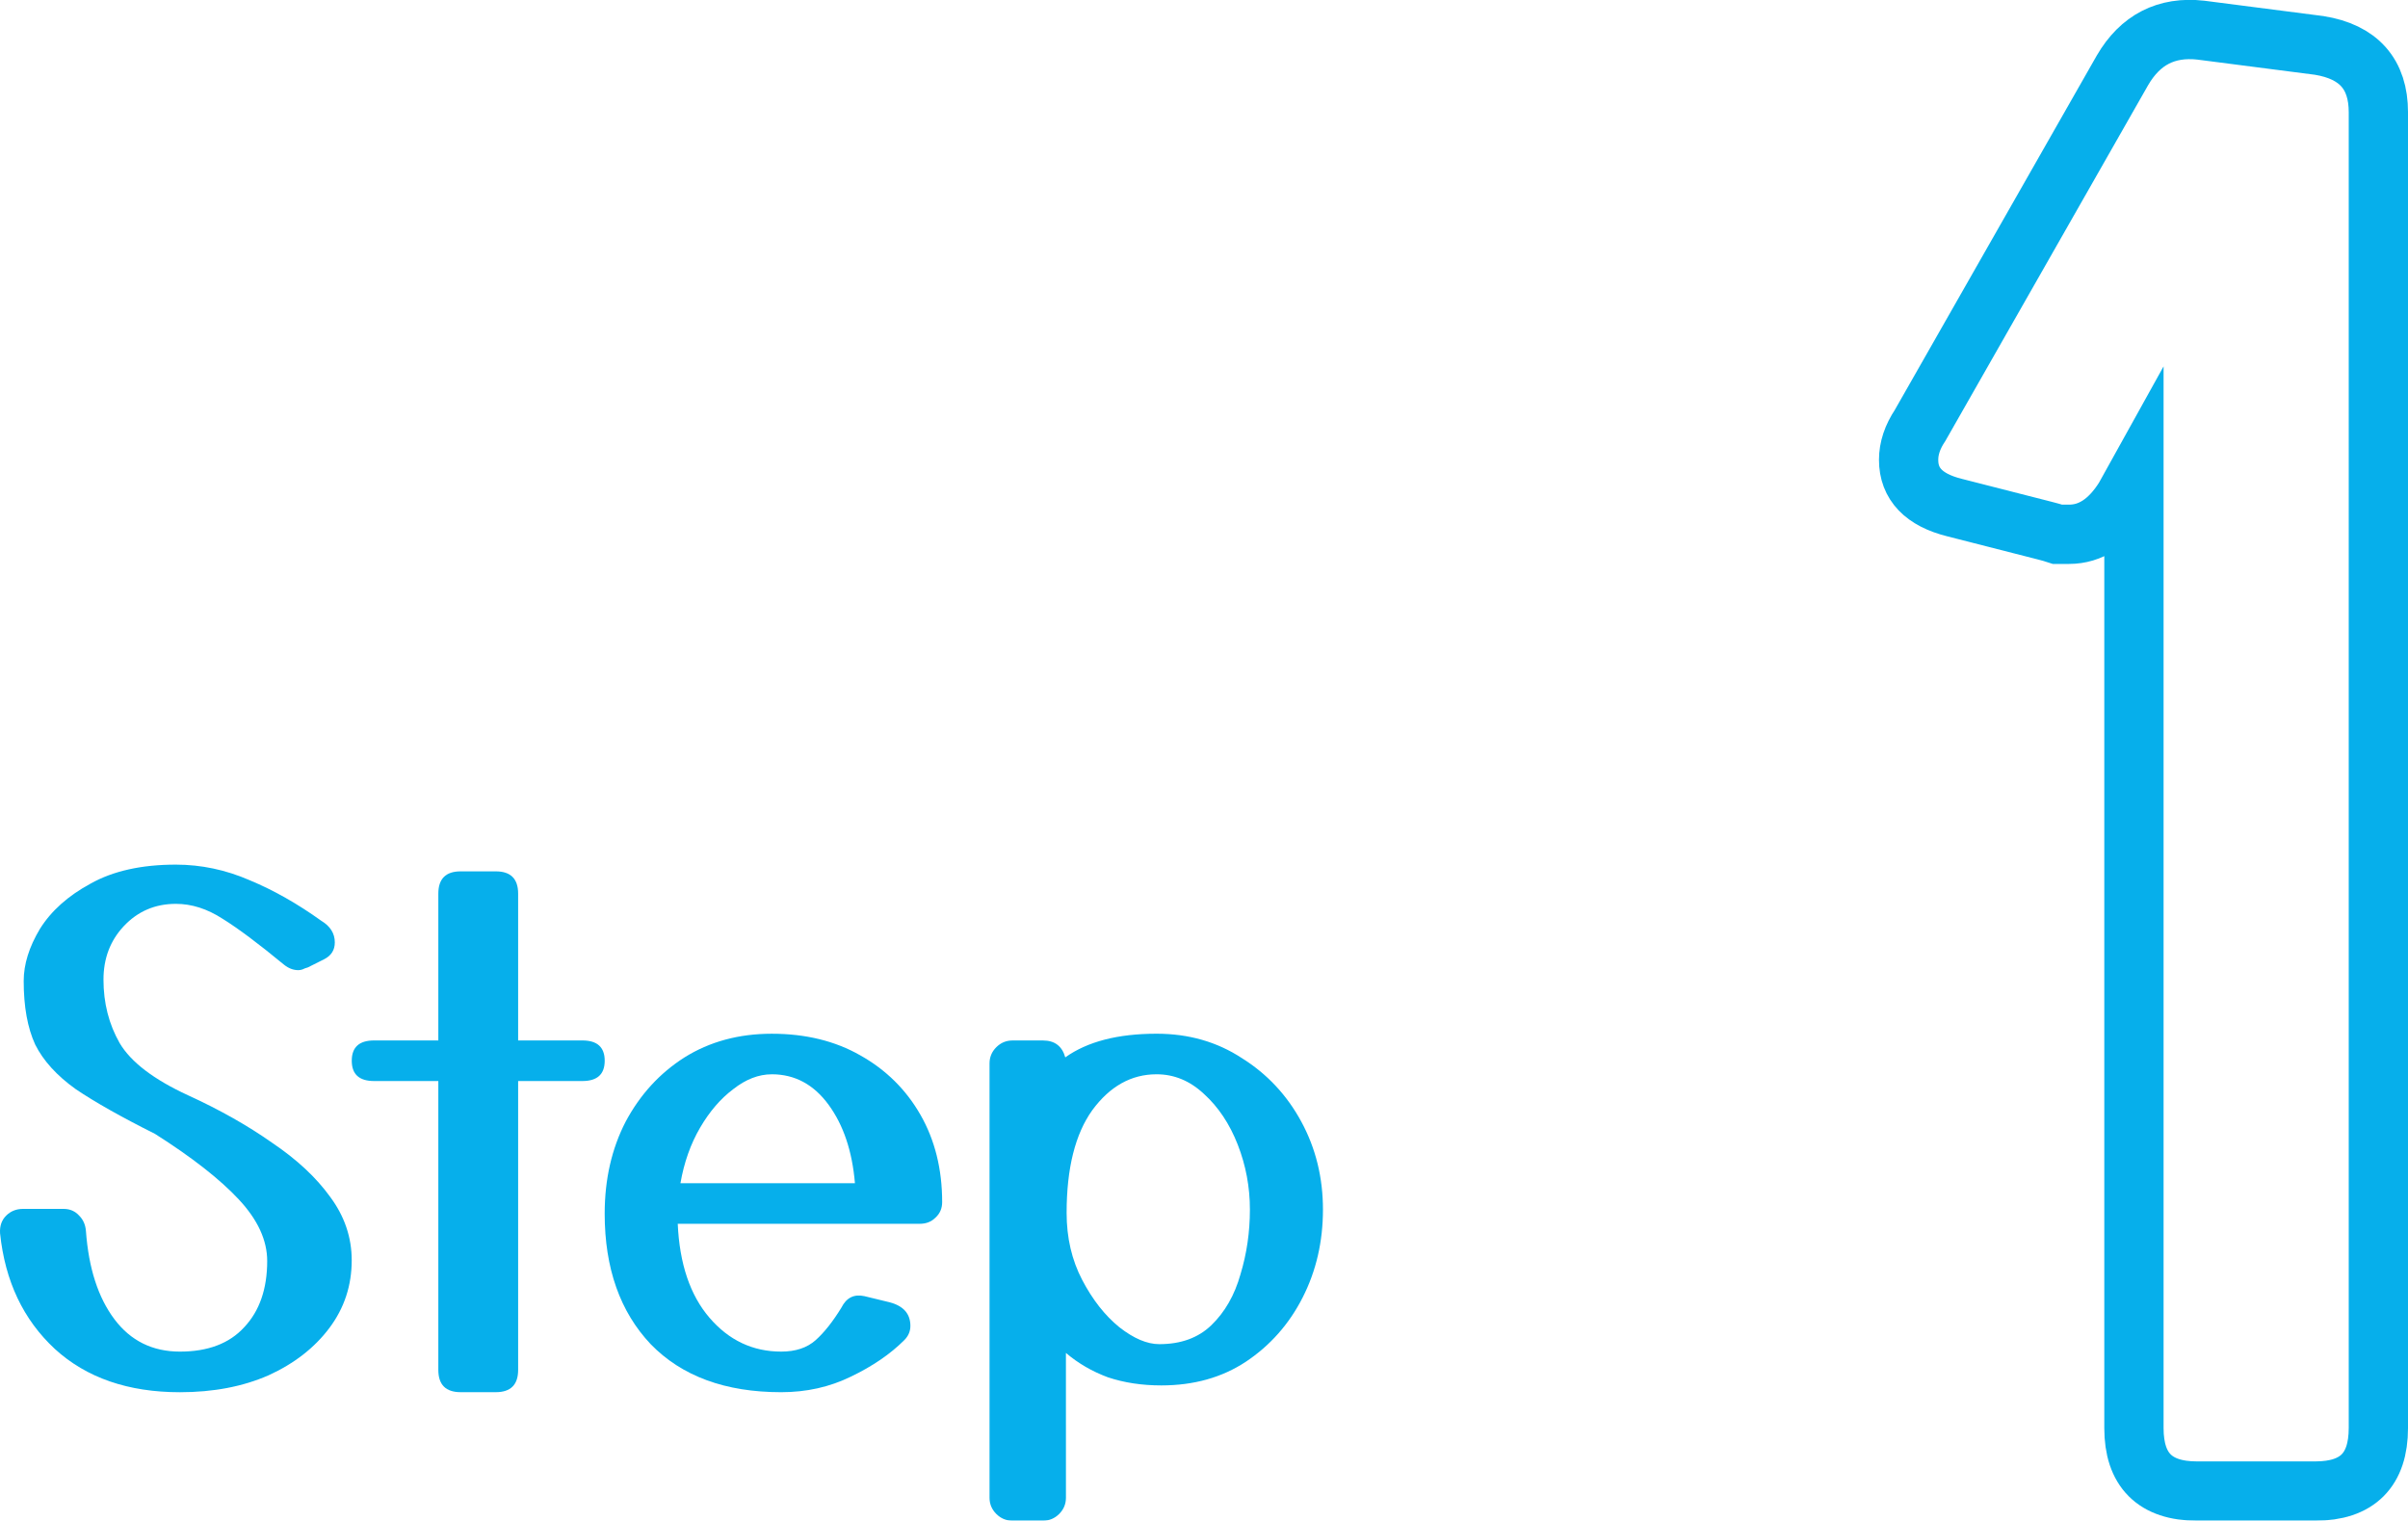 <?xml version="1.0" encoding="UTF-8" standalone="no"?>
<svg
   xmlns:dc="http://purl.org/dc/elements/1.1/"
   xmlns:cc="http://creativecommons.org/ns#"
   xmlns:rdf="http://www.w3.org/1999/02/22-rdf-syntax-ns#"
   xmlns:svg="http://www.w3.org/2000/svg"
   xmlns="http://www.w3.org/2000/svg"
   xmlns:sodipodi="http://sodipodi.sourceforge.net/DTD/sodipodi-0.dtd"
   xmlns:inkscape="http://www.inkscape.org/namespaces/inkscape"
   width="125.062mm"
   height="78.974mm"
   viewBox="0 0 125.062 78.974"
   version="1.1"
   id="svg969"
   inkscape:version="1.0.2 (e86c8708, 2021-01-15)"
   sodipodi:docname="step1.svg">
  <sodipodi:namedview
     pagecolor="#ffffff"
     bordercolor="#666666"
     borderopacity="1"
     objecttolerance="10"
     gridtolerance="10"
     guidetolerance="10"
     inkscape:pageopacity="0"
     inkscape:pageshadow="2"
     inkscape:window-width="1440"
     inkscape:window-height="900"
     id="namedview845"
     showgrid="false"
     inkscape:zoom="1.7178807"
     inkscape:cx="236.33772"
     inkscape:cy="149.24134"
     inkscape:window-x="0"
     inkscape:window-y="0"
     inkscape:window-maximized="0"
     inkscape:current-layer="text835" />
  <defs
     id="defs963" />
  <g
     inkscape:label="レイヤー 1"
     inkscape:groupmode="layer"
     id="layer1"
     transform="translate(-69.6,-179.758)">
    <g
       id="g925"
       style="opacity:0.994"
       transform="translate(45.822,305.971)">
      <g
         aria-label="Step"
         id="text835"
         style="font-style:normal;font-weight:normal;font-size:35.126px;line-height:1.25;font-family:sans-serif;fill:#ed5028;fill-opacity:1;stroke:none;stroke-width:0.878">
        <path
           d="m 23.781,-62.168 q -0.035,-0.562 0.316,-0.913 0.351,-0.351 0.878,-0.351 h 2.108 q 0.492,0 0.808,0.351 0.316,0.316 0.351,0.808 0.211,2.88 1.475,4.566 1.265,1.686 3.407,1.686 2.178,0 3.337,-1.265 1.194,-1.265 1.194,-3.442 0,-1.616 -1.475,-3.196 -1.475,-1.581 -4.356,-3.407 -2.599,-1.3 -4.11,-2.318 -1.475,-1.054 -2.108,-2.318 -0.597,-1.3 -0.597,-3.302 0,-1.3 0.843,-2.705 0.878,-1.405 2.634,-2.353 1.756,-0.984 4.426,-0.984 1.967,0 3.829,0.808 1.862,0.773 3.723,2.108 0.703,0.422 0.703,1.124 0,0.597 -0.562,0.878 l -0.843,0.422 q -0.141,0.035 -0.281,0.105 -0.105,0.035 -0.211,0.035 -0.386,0 -0.738,-0.281 -2.002,-1.651 -3.196,-2.389 -1.194,-0.773 -2.424,-0.773 -1.616,0 -2.705,1.159 -1.054,1.124 -1.054,2.775 0,1.827 0.843,3.302 0.878,1.475 3.548,2.705 2.459,1.124 4.356,2.459 1.932,1.3 3.021,2.81 1.124,1.51 1.124,3.302 0,1.967 -1.159,3.513 -1.159,1.546 -3.161,2.459 -2.002,0.878 -4.601,0.878 -4.039,0 -6.498,-2.248 -2.459,-2.283 -2.845,-6.006 z"
           style="font-style:normal;font-variant:normal;font-weight:normal;font-stretch:normal;font-family:'Yusei Magic';-inkscape-font-specification:'Yusei Magic';fill:#05afeb;fill-opacity:1;stroke-width:0.878"
           id="path858" />
        <path
           d="m 50.688,-55.073 q 0,1.159 -1.159,1.159 h -1.827 q -1.159,0 -1.159,-1.159 v -14.999 h -3.337 q -1.159,0 -1.159,-1.054 0,-1.054 1.159,-1.054 h 3.337 v -7.622 q 0,-1.159 1.159,-1.159 h 1.827 q 1.159,0 1.159,1.159 v 7.622 h 3.337 q 1.159,0 1.159,1.054 0,1.054 -1.159,1.054 h -3.337 z"
           style="font-style:normal;font-variant:normal;font-weight:normal;font-stretch:normal;font-family:'Yusei Magic';-inkscape-font-specification:'Yusei Magic';fill:#05afeb;fill-opacity:1;stroke-width:0.878"
           id="path860" />
        <path
           d="m 70.744,-56.618 q -1.089,1.089 -2.775,1.897 -1.651,0.808 -3.618,0.808 -4.356,0 -6.779,-2.494 -2.389,-2.529 -2.389,-6.779 0,-2.67 1.089,-4.777 1.124,-2.108 3.056,-3.337 1.967,-1.229 4.531,-1.229 2.634,0 4.601,1.124 2.002,1.124 3.126,3.091 1.124,1.967 1.124,4.531 0,0.492 -0.351,0.808 -0.316,0.316 -0.808,0.316 H 58.977 q 0.141,3.126 1.651,4.882 1.51,1.756 3.723,1.756 1.124,0 1.791,-0.597 0.667,-0.597 1.335,-1.686 0.386,-0.773 1.194,-0.597 l 1.3,0.316 q 1.089,0.281 1.089,1.229 0,0.422 -0.316,0.738 z M 63.86,-70.422 q -1.019,0 -2.002,0.773 -0.984,0.738 -1.721,2.002 -0.738,1.265 -1.019,2.88 h 9.062 q -0.211,-2.494 -1.37,-4.075 -1.159,-1.581 -2.951,-1.581 z"
           style="font-style:normal;font-variant:normal;font-weight:normal;font-stretch:normal;font-family:'Yusei Magic';-inkscape-font-specification:'Yusei Magic';fill:#05afeb;fill-opacity:1;stroke-width:0.878"
           id="path862" />
        <path
           d="m 79.139,-48.434 q 0,0.492 -0.351,0.843 -0.351,0.351 -0.843,0.351 h -1.581 q -0.492,0 -0.843,-0.351 -0.351,-0.351 -0.351,-0.843 V -70.985 q 0,-0.492 0.351,-0.843 0.351,-0.351 0.843,-0.351 h 1.581 q 0.913,0 1.159,0.878 1.721,-1.229 4.742,-1.229 2.494,0 4.426,1.265 1.967,1.229 3.091,3.302 1.124,2.072 1.124,4.566 0,2.494 -1.054,4.566 -1.054,2.072 -2.951,3.337 -1.862,1.229 -4.391,1.229 -1.51,0 -2.775,-0.422 -1.229,-0.457 -2.178,-1.265 z m 4.847,-7.974 q 1.686,0 2.705,-0.984 1.054,-1.019 1.51,-2.634 0.492,-1.616 0.492,-3.372 0,-1.756 -0.632,-3.372 -0.632,-1.616 -1.756,-2.634 -1.089,-1.019 -2.459,-1.019 -1.967,0 -3.337,1.862 -1.335,1.862 -1.335,5.339 0,1.932 0.808,3.477 0.808,1.546 1.932,2.459 1.124,0.878 2.072,0.878 z"
           style="font-style:normal;font-variant:normal;font-weight:normal;font-stretch:normal;font-family:'Yusei Magic';-inkscape-font-specification:'Yusei Magic';fill:#05afeb;fill-opacity:1;stroke-width:0.878"
           id="path864" />
      </g>
      <g
         aria-label="１"
         id="text879"
         style="font-weight:bold;font-size:99.175px;line-height:1.25;font-family:sans-serif;-inkscape-font-specification:'sans-serif Bold';fill:none;stroke:#05afeb;stroke-width:3.079;stroke-miterlimit:4;stroke-dasharray:none;stroke-opacity:1">
        <path
           d="m 147.301,-52.052 q 0,3.273 -3.273,3.273 h -6.149 q -3.273,0 -3.273,-3.273 v -49.191 l -0.496,0.893 q -1.19,1.884 -2.876,1.884 -0.298,0 -0.595,0 -0.298,-0.099 -0.694,-0.198 l -4.661,-1.19 q -2.38,-0.595 -2.38,-2.479 0,-0.893 0.595,-1.785 l 10.513,-18.446 q 1.388,-2.38 4.066,-2.083 l 6.149,0.793 q 3.074,0.496 3.074,3.471 z"
           style="font-style:normal;font-variant:normal;font-weight:normal;font-stretch:normal;font-size:99.175px;font-family:'Yusei Magic';-inkscape-font-specification:'Yusei Magic, Normal';font-variant-ligatures:normal;font-variant-caps:normal;font-variant-numeric:normal;font-variant-east-asian:normal;fill:none;stroke:#05afeb;stroke-width:3.079;stroke-miterlimit:4;stroke-dasharray:none;stroke-opacity:1"
           id="path867" />
      </g>
    </g>
  </g>
</svg>
